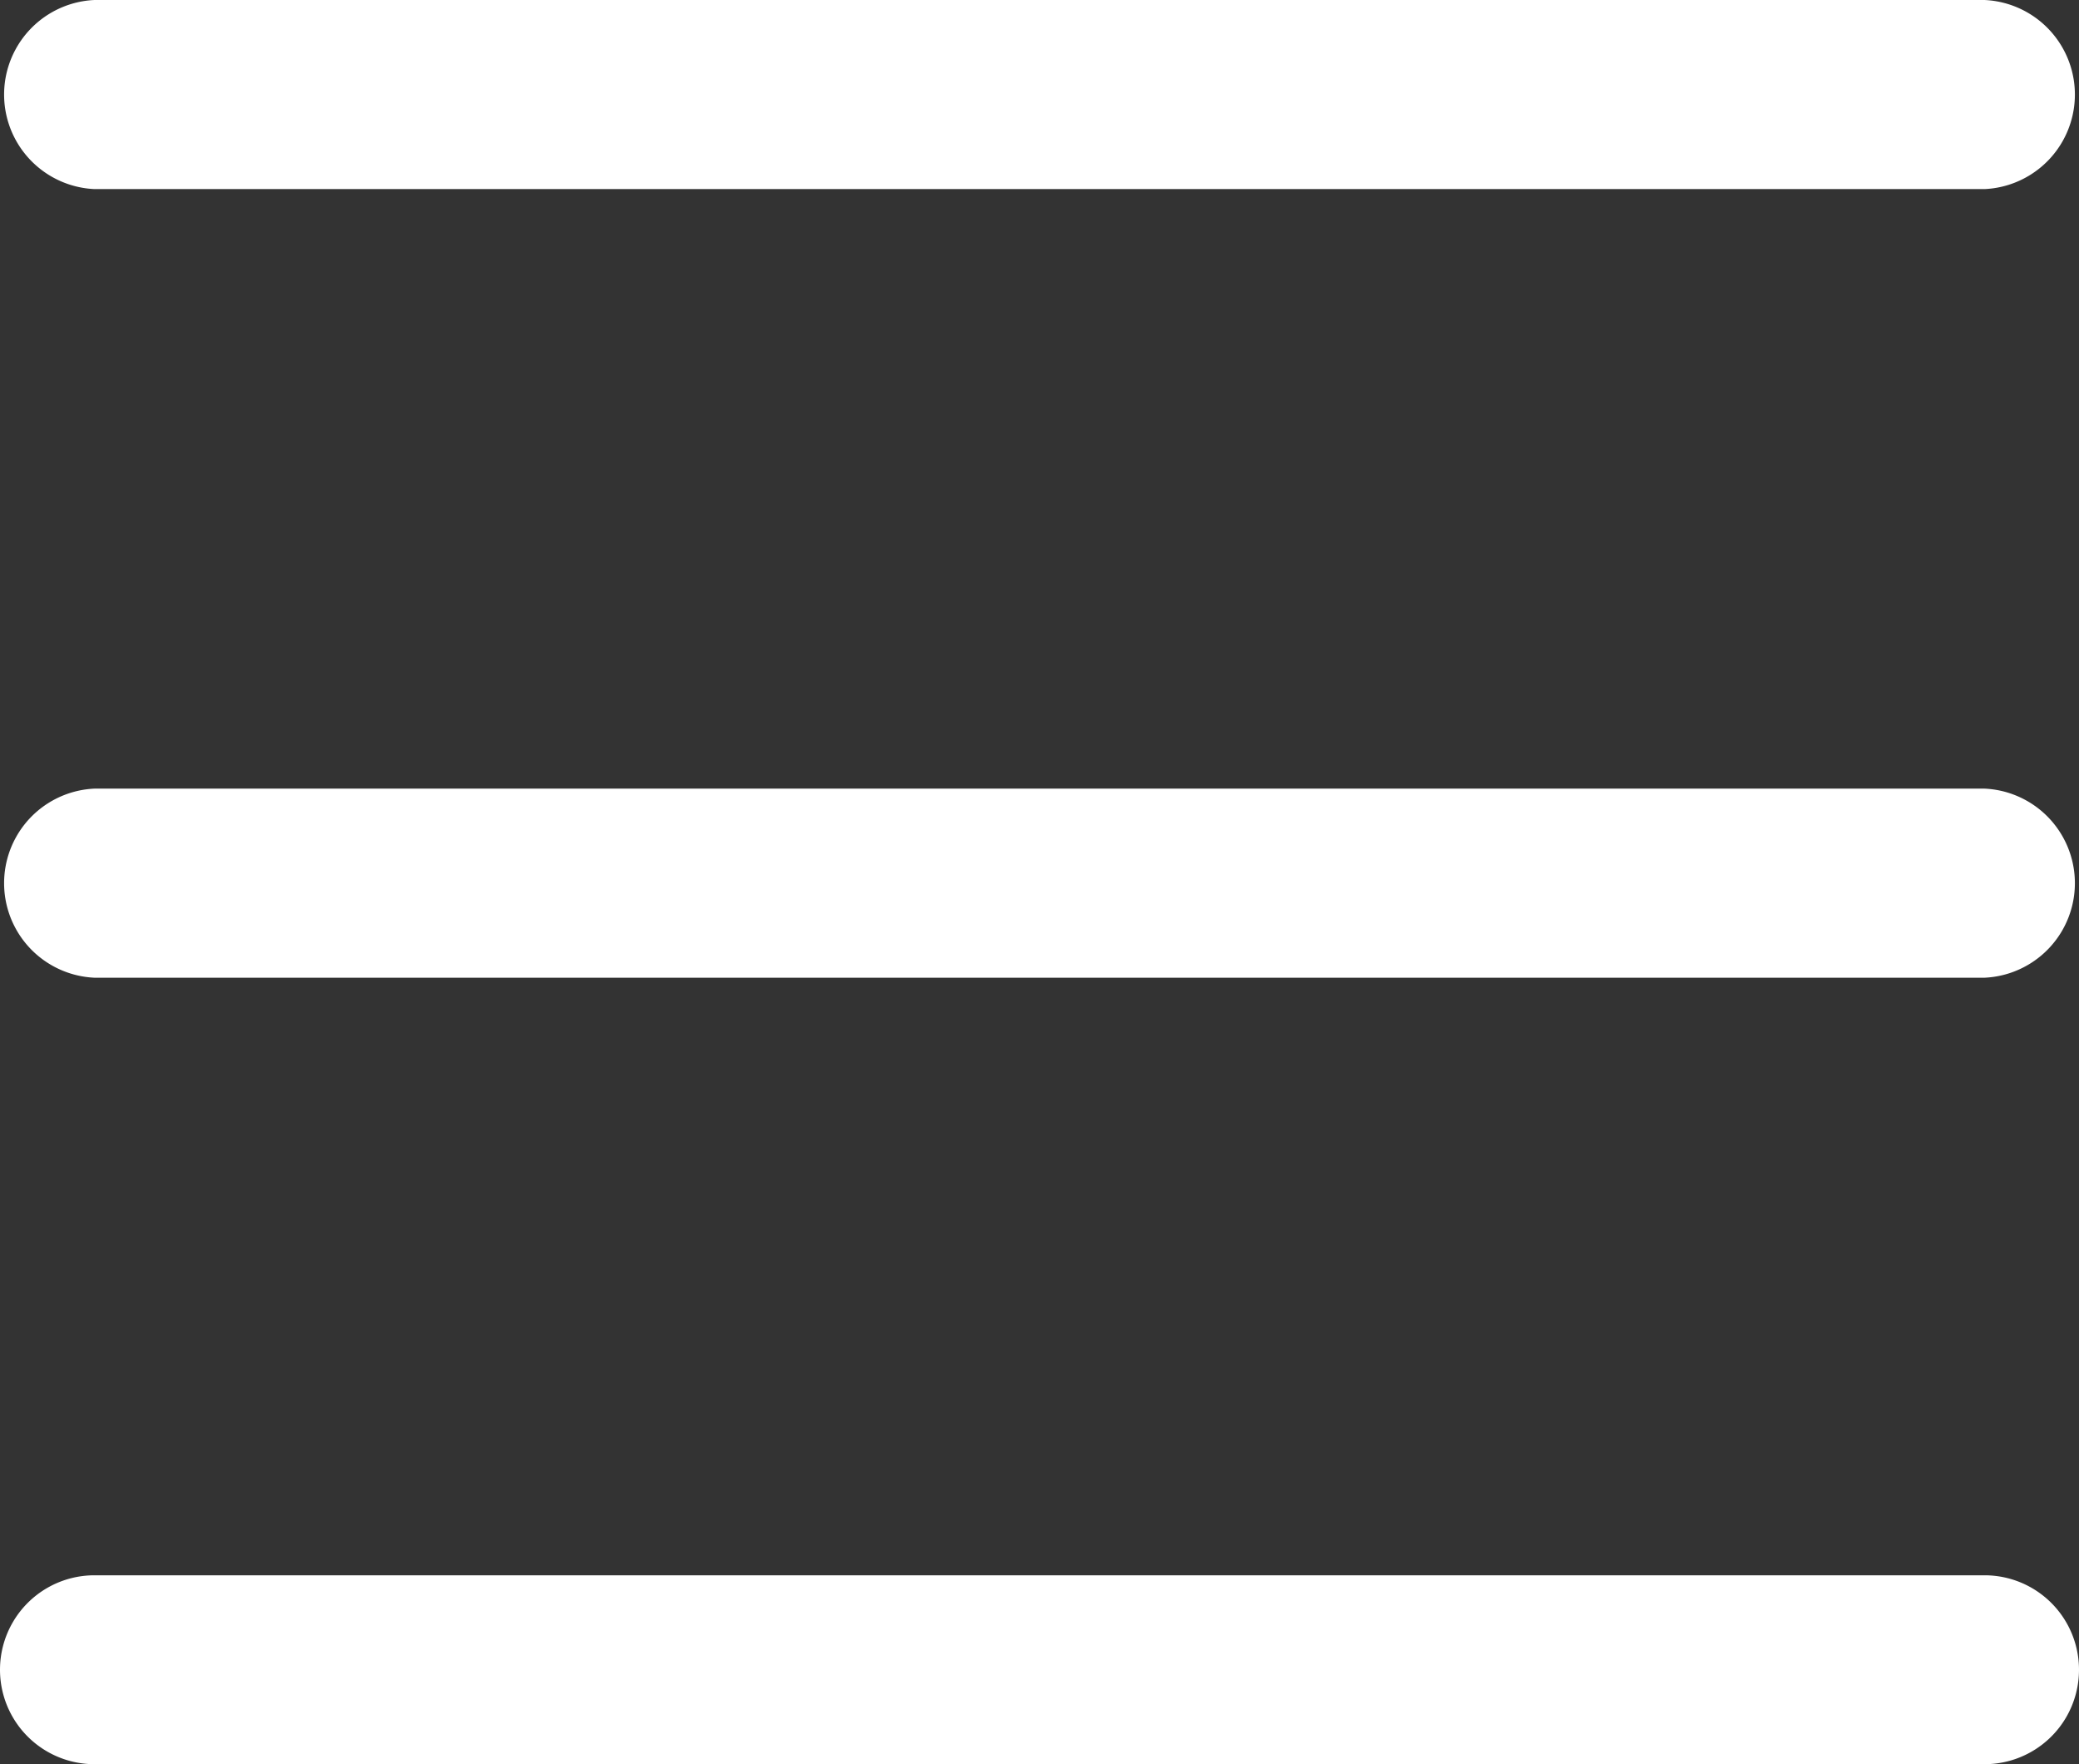 <svg id="Layer_1" data-name="Layer 1" xmlns="http://www.w3.org/2000/svg" viewBox="0 0 106.33 90.22"><rect x="0" y="0" width="106.33" height="90.22" fill="#333333" stroke="none"/><defs><style>.cls-1{fill:#fff;}</style></defs><path class="cls-1" d="M101.5,9.67H4.83A4.84,4.84,0,0,1,4.83,0H101.5a4.84,4.84,0,0,1,0,9.67Z"/><path class="cls-1" d="M101.5,50H4.83a4.84,4.84,0,0,1,0-9.67H101.5a4.84,4.84,0,0,1,0,9.67Z"/><path class="cls-1" d="M101.5,90.22H4.83a4.83,4.83,0,0,1,0-9.66H101.5a4.83,4.83,0,0,1,0,9.66Z"/></svg>